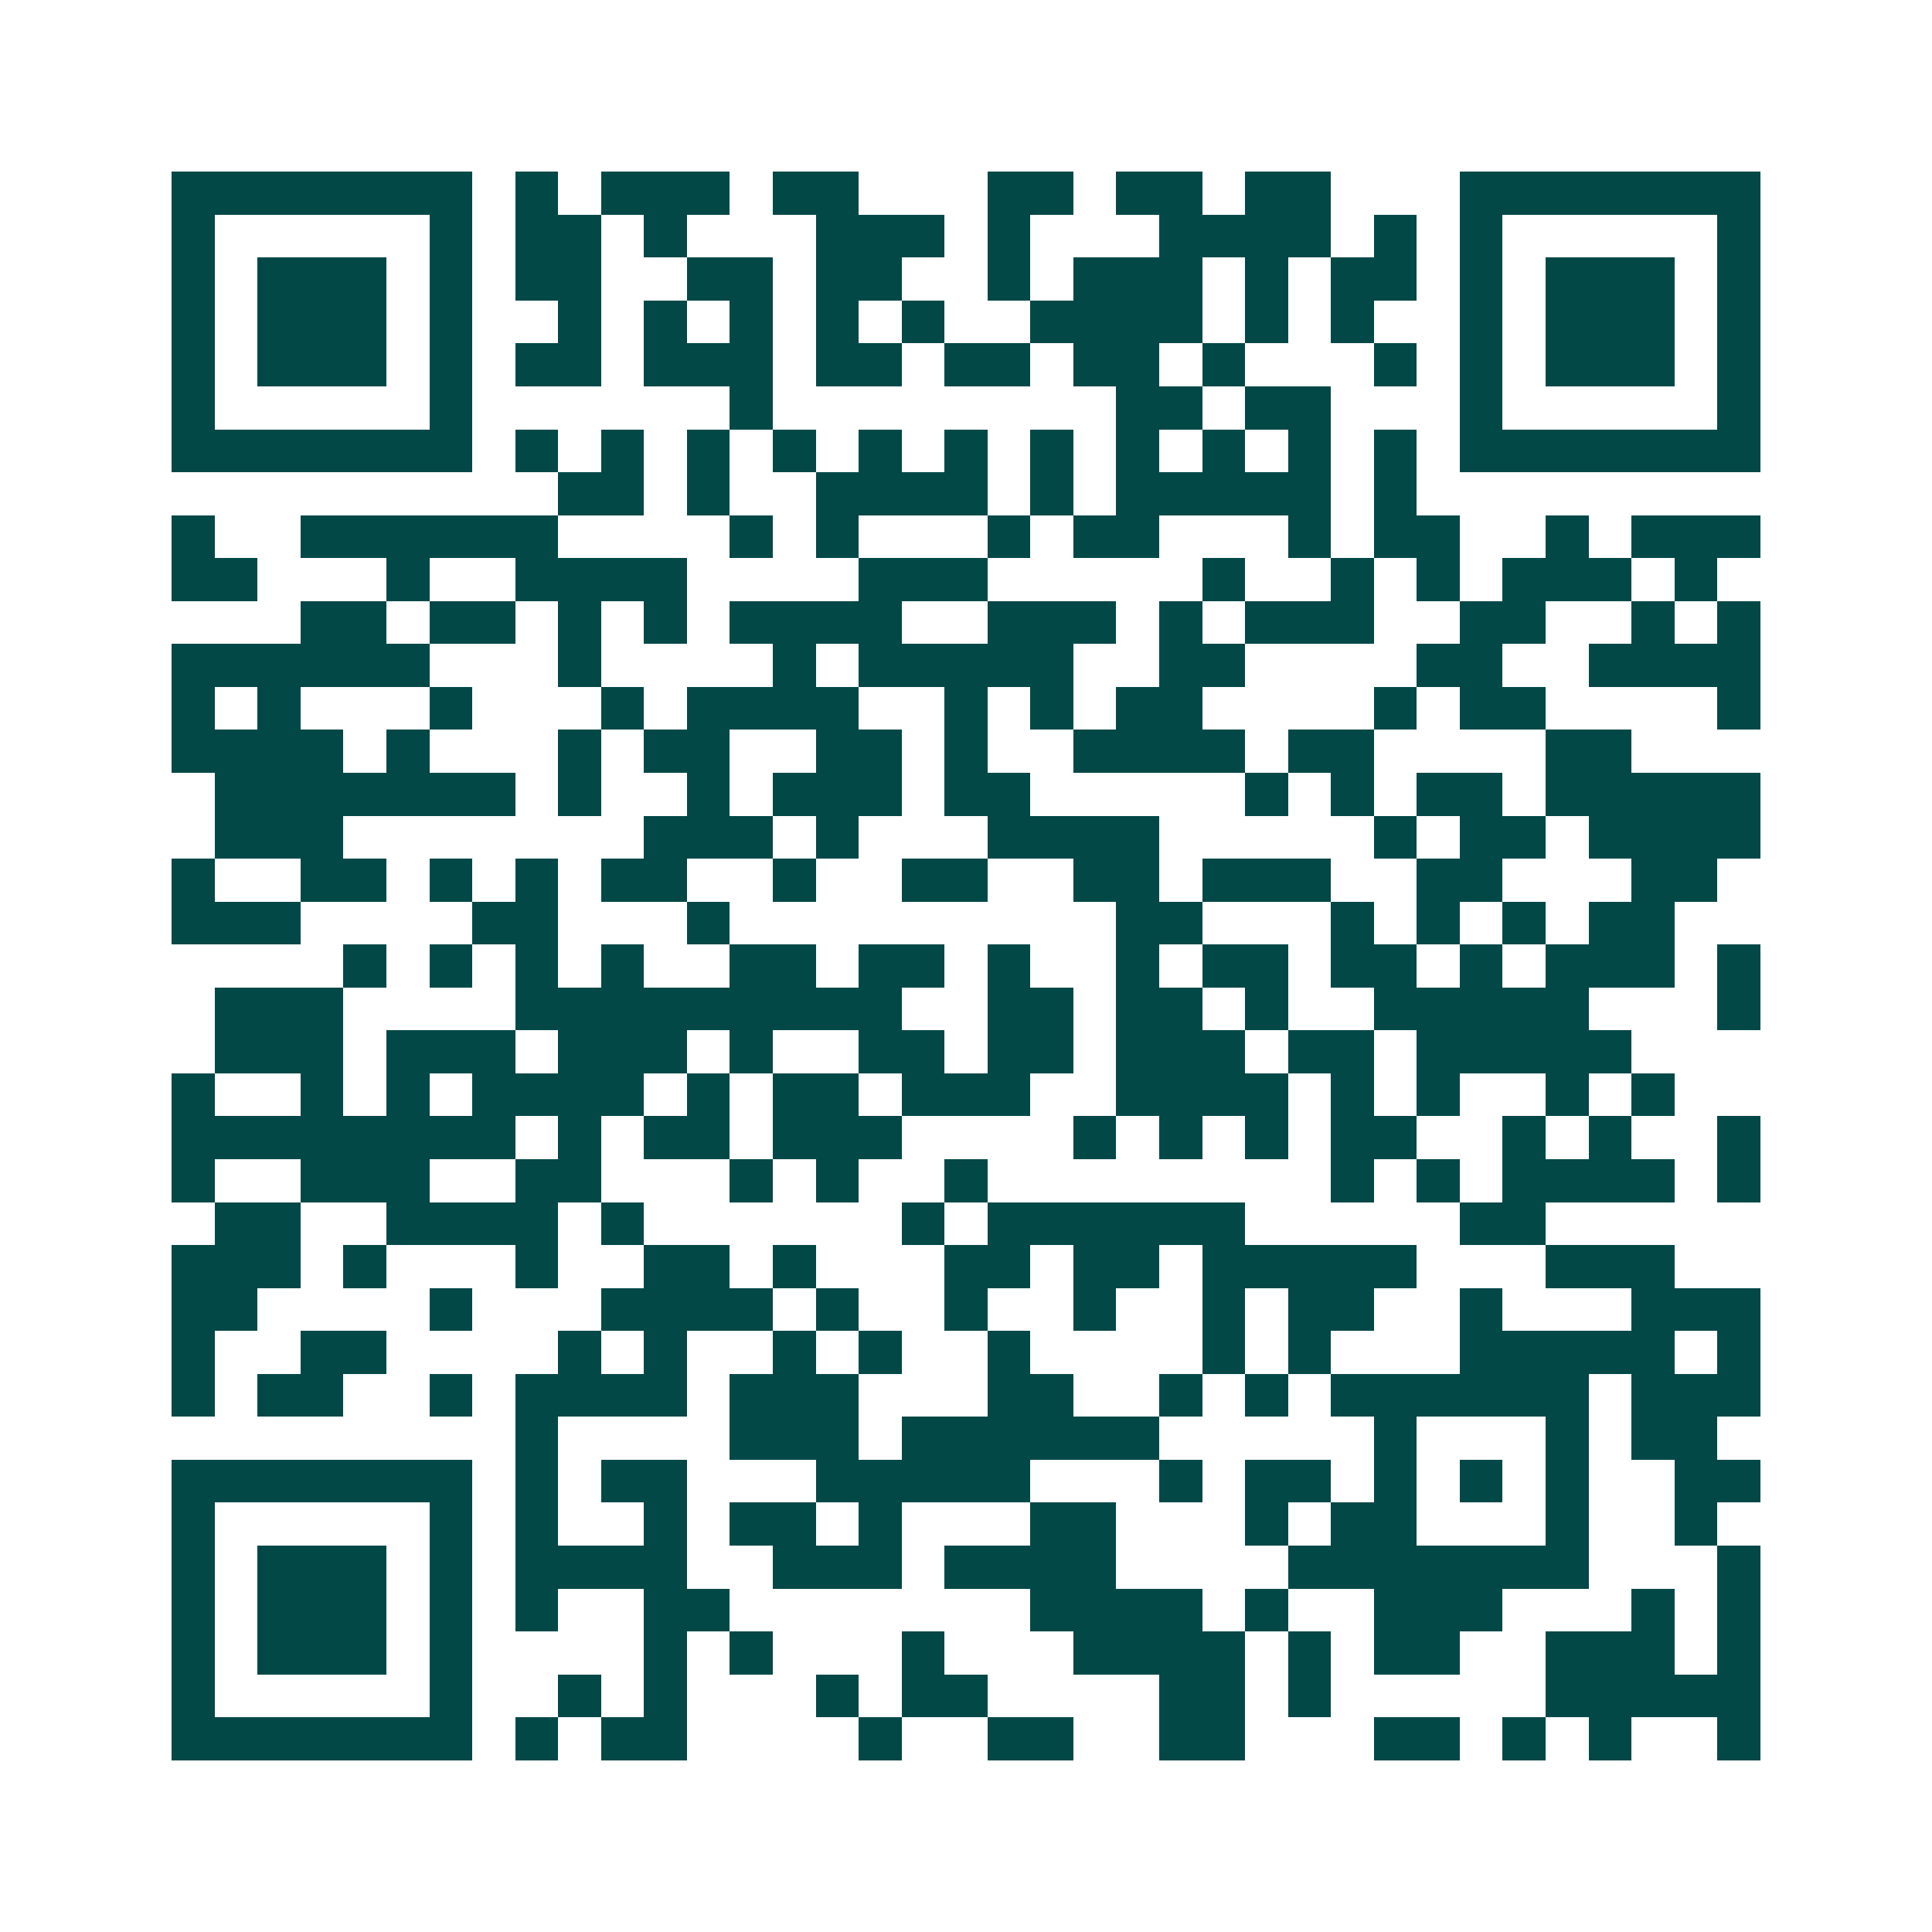 <svg xmlns="http://www.w3.org/2000/svg" width="200" height="200" viewBox="0 0 45 45" shape-rendering="crispEdges"><path fill="#ffffff" d="M0 0h45v45H0z"/><path stroke="#014847" d="M4 4.5h7m1 0h1m1 0h3m1 0h2m3 0h2m1 0h2m1 0h2m3 0h7M4 5.5h1m5 0h1m1 0h2m1 0h1m3 0h3m1 0h1m3 0h4m1 0h1m1 0h1m5 0h1M4 6.5h1m1 0h3m1 0h1m1 0h2m2 0h2m1 0h2m2 0h1m1 0h3m1 0h1m1 0h2m1 0h1m1 0h3m1 0h1M4 7.5h1m1 0h3m1 0h1m2 0h1m1 0h1m1 0h1m1 0h1m1 0h1m2 0h4m1 0h1m1 0h1m2 0h1m1 0h3m1 0h1M4 8.5h1m1 0h3m1 0h1m1 0h2m1 0h3m1 0h2m1 0h2m1 0h2m1 0h1m3 0h1m1 0h1m1 0h3m1 0h1M4 9.5h1m5 0h1m6 0h1m8 0h2m1 0h2m3 0h1m5 0h1M4 10.5h7m1 0h1m1 0h1m1 0h1m1 0h1m1 0h1m1 0h1m1 0h1m1 0h1m1 0h1m1 0h1m1 0h1m1 0h7M13 11.5h2m1 0h1m2 0h4m1 0h1m1 0h5m1 0h1M4 12.5h1m2 0h6m4 0h1m1 0h1m3 0h1m1 0h2m3 0h1m1 0h2m2 0h1m1 0h3M4 13.5h2m3 0h1m2 0h4m4 0h3m5 0h1m2 0h1m1 0h1m1 0h3m1 0h1M7 14.5h2m1 0h2m1 0h1m1 0h1m1 0h4m2 0h3m1 0h1m1 0h3m2 0h2m2 0h1m1 0h1M4 15.5h6m3 0h1m4 0h1m1 0h5m2 0h2m4 0h2m2 0h4M4 16.5h1m1 0h1m3 0h1m3 0h1m1 0h4m2 0h1m1 0h1m1 0h2m4 0h1m1 0h2m4 0h1M4 17.5h4m1 0h1m3 0h1m1 0h2m2 0h2m1 0h1m2 0h4m1 0h2m4 0h2M5 18.5h7m1 0h1m2 0h1m1 0h3m1 0h2m5 0h1m1 0h1m1 0h2m1 0h5M5 19.5h3m7 0h3m1 0h1m3 0h4m5 0h1m1 0h2m1 0h4M4 20.5h1m2 0h2m1 0h1m1 0h1m1 0h2m2 0h1m2 0h2m2 0h2m1 0h3m2 0h2m3 0h2M4 21.5h3m4 0h2m3 0h1m9 0h2m3 0h1m1 0h1m1 0h1m1 0h2M8 22.5h1m1 0h1m1 0h1m1 0h1m2 0h2m1 0h2m1 0h1m2 0h1m1 0h2m1 0h2m1 0h1m1 0h3m1 0h1M5 23.5h3m4 0h9m2 0h2m1 0h2m1 0h1m2 0h5m3 0h1M5 24.5h3m1 0h3m1 0h3m1 0h1m2 0h2m1 0h2m1 0h3m1 0h2m1 0h5M4 25.5h1m2 0h1m1 0h1m1 0h4m1 0h1m1 0h2m1 0h3m2 0h4m1 0h1m1 0h1m2 0h1m1 0h1M4 26.5h8m1 0h1m1 0h2m1 0h3m4 0h1m1 0h1m1 0h1m1 0h2m2 0h1m1 0h1m2 0h1M4 27.5h1m2 0h3m2 0h2m3 0h1m1 0h1m2 0h1m8 0h1m1 0h1m1 0h4m1 0h1M5 28.5h2m2 0h4m1 0h1m6 0h1m1 0h6m5 0h2M4 29.5h3m1 0h1m3 0h1m2 0h2m1 0h1m3 0h2m1 0h2m1 0h5m3 0h3M4 30.5h2m4 0h1m3 0h4m1 0h1m2 0h1m2 0h1m2 0h1m1 0h2m2 0h1m3 0h3M4 31.5h1m2 0h2m4 0h1m1 0h1m2 0h1m1 0h1m2 0h1m4 0h1m1 0h1m3 0h5m1 0h1M4 32.5h1m1 0h2m2 0h1m1 0h4m1 0h3m3 0h2m2 0h1m1 0h1m1 0h6m1 0h3M12 33.5h1m4 0h3m1 0h6m5 0h1m3 0h1m1 0h2M4 34.5h7m1 0h1m1 0h2m3 0h5m3 0h1m1 0h2m1 0h1m1 0h1m1 0h1m2 0h2M4 35.5h1m5 0h1m1 0h1m2 0h1m1 0h2m1 0h1m3 0h2m3 0h1m1 0h2m3 0h1m2 0h1M4 36.5h1m1 0h3m1 0h1m1 0h4m2 0h3m1 0h4m4 0h7m3 0h1M4 37.5h1m1 0h3m1 0h1m1 0h1m2 0h2m7 0h4m1 0h1m2 0h3m3 0h1m1 0h1M4 38.5h1m1 0h3m1 0h1m4 0h1m1 0h1m3 0h1m3 0h4m1 0h1m1 0h2m2 0h3m1 0h1M4 39.5h1m5 0h1m2 0h1m1 0h1m3 0h1m1 0h2m4 0h2m1 0h1m5 0h5M4 40.5h7m1 0h1m1 0h2m4 0h1m2 0h2m2 0h2m3 0h2m1 0h1m1 0h1m2 0h1"/></svg>
